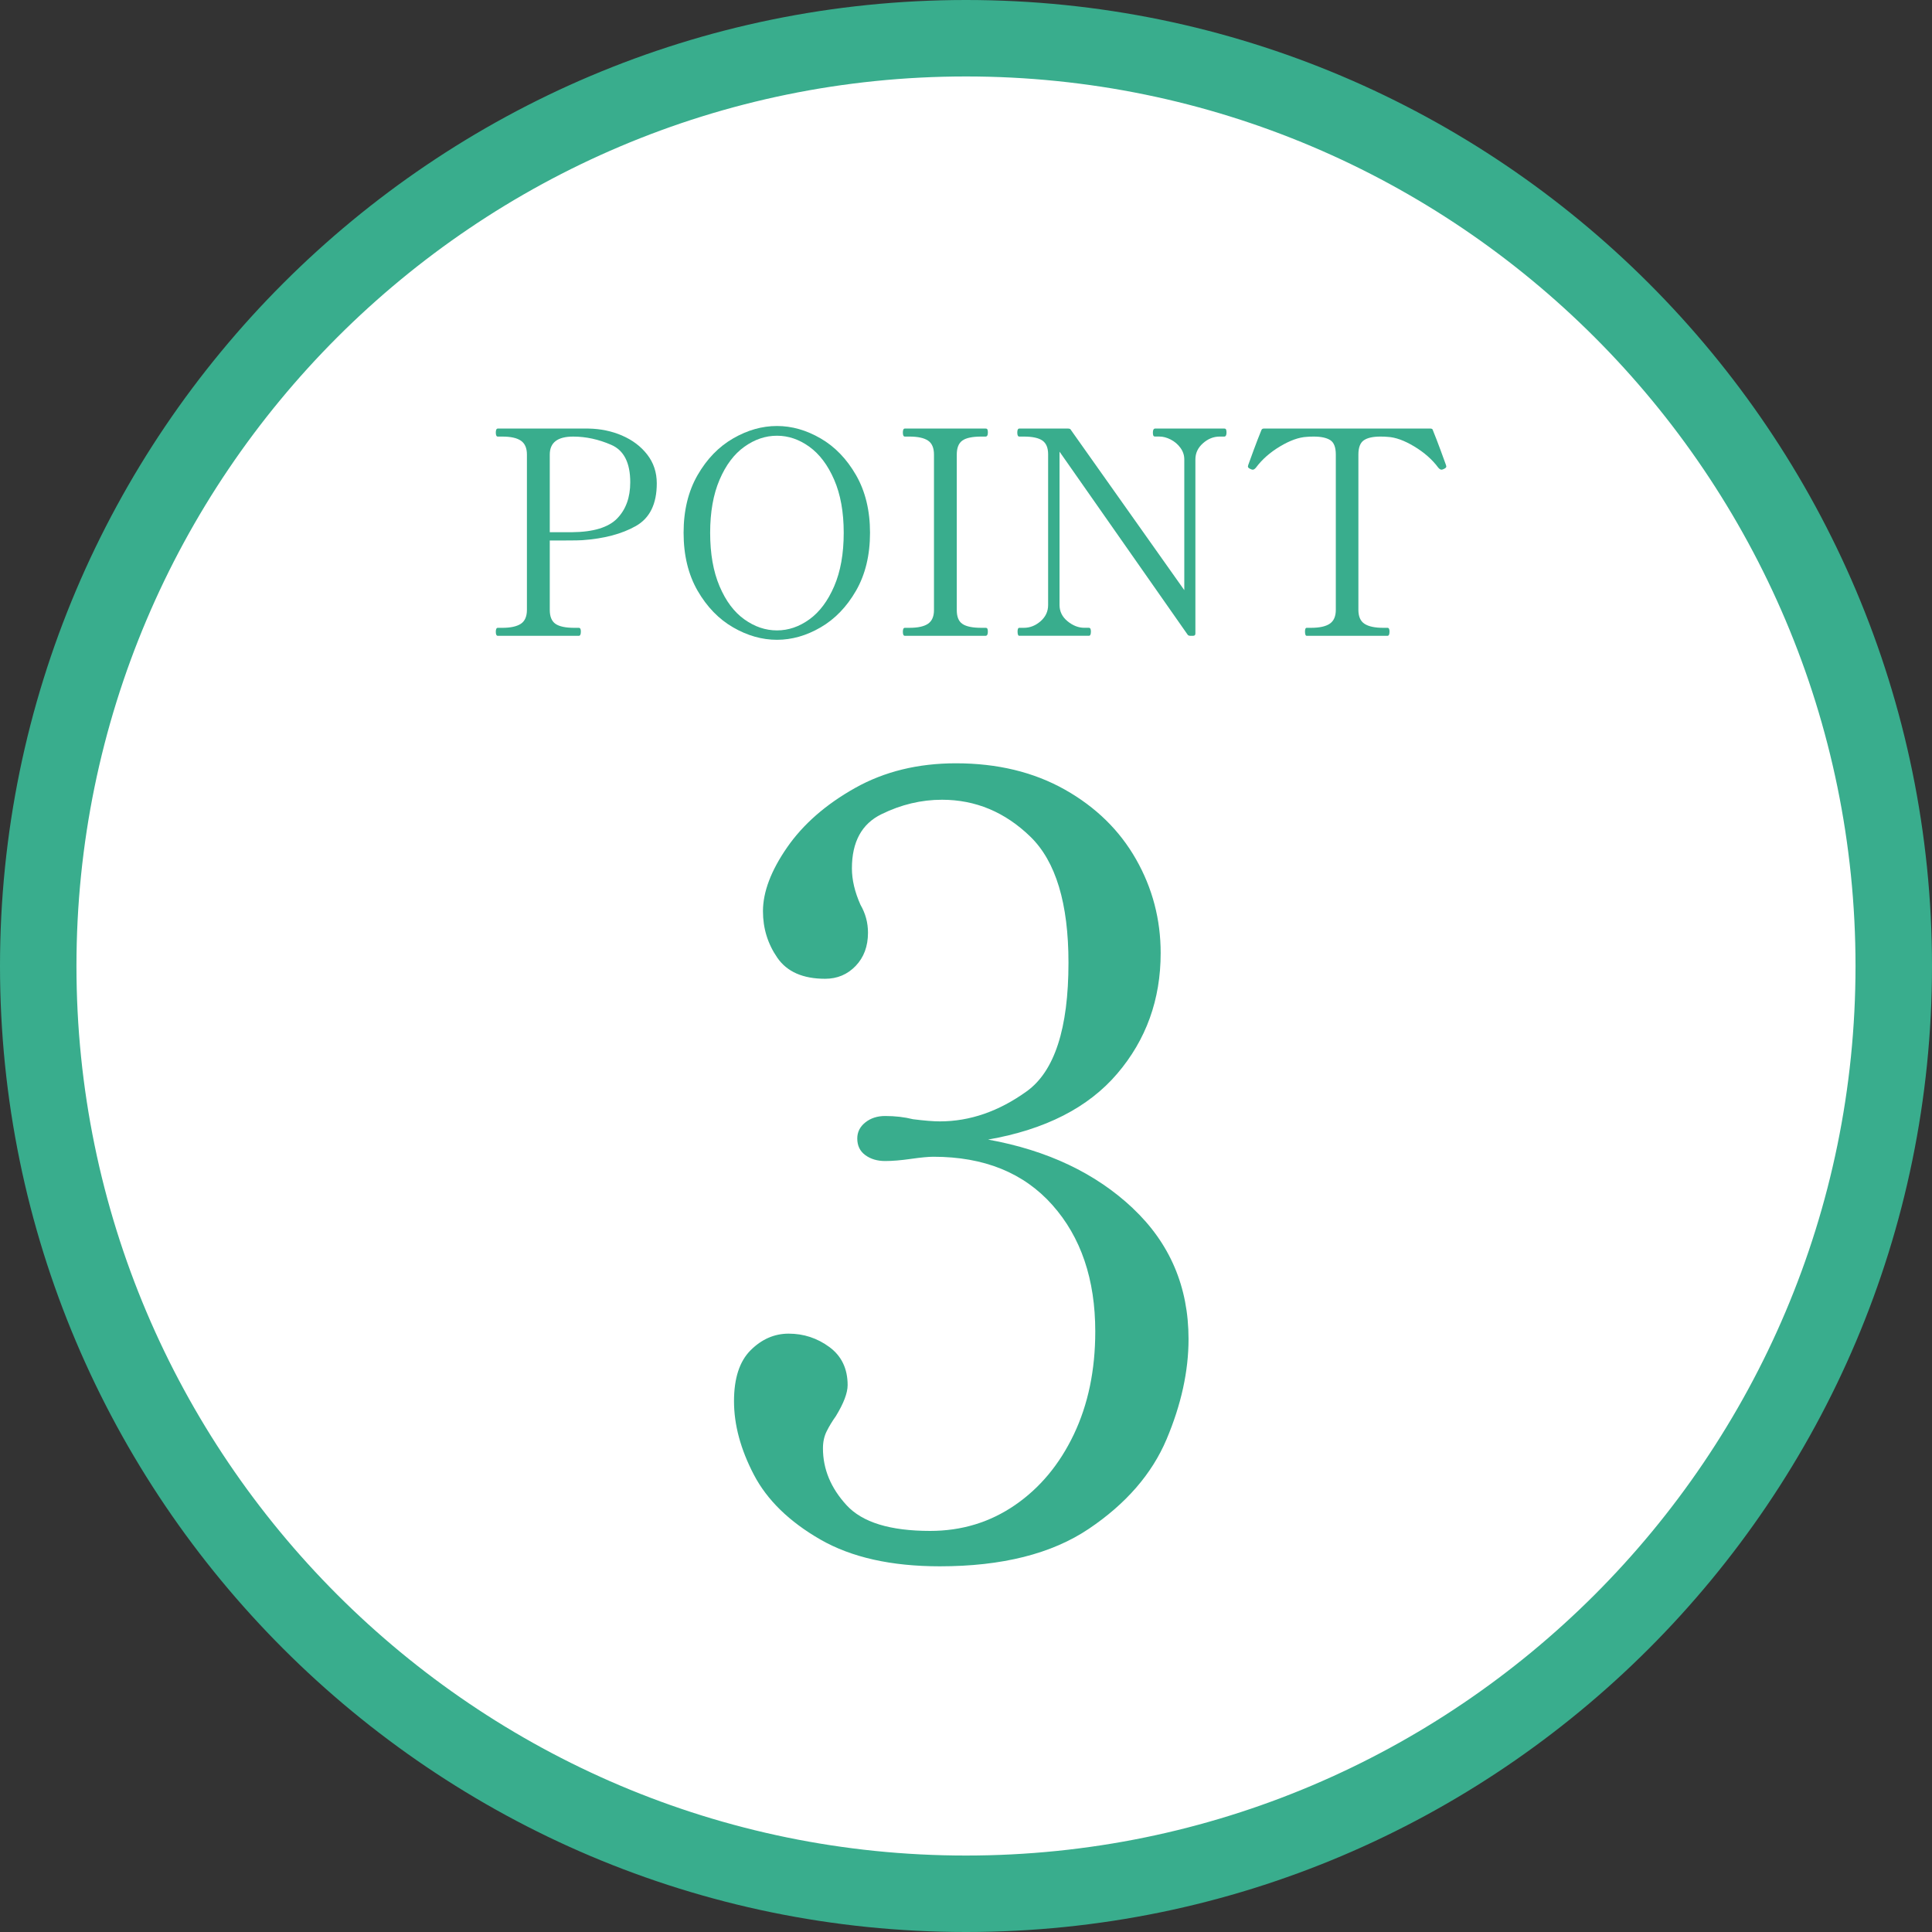 <?xml version="1.0" encoding="UTF-8"?><svg xmlns="http://www.w3.org/2000/svg" viewBox="0 0 75 75"><rect x="0" y="0" width="75" height="75" fill="#333333" stroke="none"/><g id="a"/><g id="b"><g id="c"><g><g><circle cx="37.5" cy="37.5" r="36.016" style="fill:#fff;"/><path d="M37.5,75C16.822,75,0,58.178,0,37.5S16.822,0,37.5,0s37.5,16.822,37.5,37.5-16.823,37.5-37.5,37.5Zm0-72.032C18.458,2.968,2.968,18.459,2.968,37.5s15.49,34.532,34.531,34.532,34.532-15.491,34.532-34.532S56.541,2.968,37.5,2.968Z" style="fill:#39ad8d;"/></g><g><path d="M24.15,16.909c.403,.174,.728,.419,.975,.737,.247,.317,.371,.691,.371,1.119,0,.798-.271,1.35-.814,1.656-.542,.307-1.235,.49-2.077,.549-.096,.007-.306,.011-.632,.011h-.631v2.693c0,.258,.073,.44,.221,.543s.391,.155,.731,.155h.177c.052,0,.078,.048,.078,.144,0,.111-.026,.166-.078,.166h-3.147c-.051,0-.077-.052-.077-.155s.026-.155,.077-.155h.178c.317,0,.556-.052,.715-.155,.158-.103,.238-.285,.238-.543v-6.028c0-.251-.077-.43-.233-.538-.155-.107-.395-.16-.72-.16h-.178c-.051,0-.077-.052-.077-.156,0-.103,.026-.155,.077-.155h3.524c.466,.008,.899,.098,1.302,.271Zm-.194,3.219c.34-.347,.51-.816,.51-1.407,0-.754-.245-1.238-.737-1.452-.491-.214-.985-.321-1.479-.321-.606,0-.908,.232-.908,.698v3.014h.864c.827-.007,1.412-.185,1.751-.532Z" style="fill:#39ad8d;"/><path d="M28.46,24.355c-.557-.321-1.017-.796-1.38-1.424-.361-.628-.543-1.378-.543-2.249,0-.865,.182-1.611,.543-2.239,.362-.628,.822-1.102,1.38-1.424,.557-.322,1.125-.482,1.701-.482,.576,0,1.141,.16,1.695,.482,.555,.321,1.013,.796,1.375,1.424,.361,.628,.543,1.374,.543,2.239,0,.871-.182,1.621-.543,2.249-.362,.628-.82,1.102-1.375,1.424-.554,.322-1.119,.482-1.695,.482-.577,0-1.144-.16-1.701-.482Zm2.958-.31c.395-.284,.717-.713,.964-1.285,.247-.572,.371-1.265,.371-2.077,0-.805-.124-1.492-.371-2.061-.247-.569-.569-.995-.964-1.28s-.814-.427-1.257-.427c-.443,0-.865,.142-1.264,.427s-.72,.711-.963,1.28c-.244,.569-.366,1.256-.366,2.061,0,.813,.122,1.505,.366,2.077,.243,.573,.564,1.001,.963,1.285,.399,.285,.82,.427,1.264,.427,.443,0,.862-.142,1.257-.427Z" style="fill:#39ad8d;"/><path d="M35.126,24.682c-.052,0-.077-.052-.077-.155s.025-.155,.077-.155h.177c.332,0,.575-.054,.727-.161,.151-.107,.227-.283,.227-.526v-6.039c0-.258-.078-.44-.233-.543-.156-.103-.395-.155-.721-.155h-.177c-.052,0-.077-.052-.077-.156,0-.103,.025-.155,.077-.155h3.135c.038,0,.062,.013,.072,.039,.012,.026,.016,.065,.016,.116,0,.104-.029,.156-.089,.156h-.166c-.347,0-.592,.052-.736,.155-.144,.103-.216,.285-.216,.543v6.039c0,.258,.073,.438,.222,.537,.147,.1,.391,.15,.73,.15h.166c.038,0,.062,.013,.072,.039,.012,.026,.016,.065,.016,.116,0,.103-.029,.155-.089,.155h-3.135Z" style="fill:#39ad8d;"/><path d="M39.569,24.682c-.044,0-.067-.056-.067-.166,0-.096,.022-.144,.067-.144h.177c.237,0,.452-.085,.648-.255,.195-.17,.294-.38,.294-.631v-5.851c0-.251-.074-.428-.221-.532-.149-.103-.388-.155-.721-.155h-.177c-.052,0-.078-.052-.078-.156,0-.103,.026-.155,.078-.155h1.895c.059,0,.096,.019,.11,.056l4.4,6.216v-5.075c0-.163-.05-.312-.15-.449-.1-.137-.226-.244-.377-.322-.152-.077-.298-.116-.438-.116h-.166c-.038,0-.061-.013-.072-.039-.011-.026-.016-.064-.016-.116,0-.103,.029-.155,.089-.155h2.681c.037,0,.061,.013,.072,.039,.011,.026,.016,.065,.016,.116,0,.104-.03,.156-.089,.156h-.177c-.237,0-.453,.086-.648,.26-.196,.173-.294,.382-.294,.626v6.759c0,.059-.03,.089-.089,.089h-.111c-.051,0-.088-.018-.11-.056l-4.964-7.092v5.951c0,.251,.103,.462,.31,.631,.207,.17,.424,.255,.653,.255h.178c.051,0,.077,.048,.077,.144,0,.111-.026,.166-.077,.166h-2.703Z" style="fill:#39ad8d;"/><path d="M50.726,24.682c-.044,0-.066-.056-.066-.166,0-.096,.021-.144,.066-.144h.166c.332,0,.577-.054,.731-.161,.156-.107,.233-.286,.233-.537v-6.028c0-.281-.071-.467-.215-.56-.145-.092-.357-.138-.638-.138-.111,0-.203,.003-.277,.011-.302,.015-.648,.139-1.036,.371s-.7,.508-.936,.826c-.044,.052-.085,.077-.122,.077-.022,0-.048-.007-.078-.022-.073-.029-.11-.062-.11-.1l.011-.056c.044-.126,.117-.323,.216-.593,.1-.27,.197-.522,.294-.759,.014-.044,.047-.067,.1-.067h6.46c.059,0,.093,.022,.1,.067,.096,.237,.193,.489,.293,.759,.1,.27,.172,.467,.216,.593l.012,.056c0,.037-.038,.071-.111,.1-.03,.015-.055,.022-.077,.022-.038,0-.078-.026-.123-.077-.236-.318-.548-.593-.936-.826-.387-.233-.733-.357-1.036-.371-.067-.007-.158-.011-.277-.011-.288,0-.502,.048-.642,.144s-.211,.281-.211,.554v6.028c0,.258,.079,.44,.239,.543,.158,.103,.4,.155,.726,.155h.166c.051,0,.077,.048,.077,.144,0,.111-.026,.166-.077,.166h-3.136Z" style="fill:#39ad8d;"/></g><path d="M43.975,46.904c1.442,1.36,2.164,3.053,2.164,5.078,0,1.248-.285,2.546-.853,3.891-.569,1.346-1.575,2.504-3.017,3.475-1.443,.971-3.371,1.456-5.785,1.456-1.887,0-3.434-.347-4.64-1.041s-2.067-1.533-2.581-2.518c-.513-.985-.769-1.935-.769-2.851,0-.888,.214-1.547,.644-1.977,.43-.429,.923-.645,1.477-.645,.584,0,1.11,.173,1.582,.52,.471,.347,.708,.84,.708,1.477,0,.306-.153,.708-.458,1.207-.139,.194-.257,.389-.354,.583-.098,.194-.146,.416-.146,.666,0,.805,.305,1.54,.916,2.206,.61,.666,1.692,.999,3.246,.999,1.22,0,2.316-.333,3.288-.999,.97-.666,1.733-1.581,2.289-2.747,.555-1.165,.832-2.497,.832-3.995,0-2.025-.555-3.663-1.665-4.911-1.11-1.249-2.649-1.873-4.619-1.873-.194,0-.486,.028-.874,.083-.388,.056-.722,.083-.999,.083-.305,0-.561-.076-.77-.229-.208-.152-.312-.368-.312-.645,0-.25,.104-.458,.312-.624,.209-.167,.465-.25,.77-.25,.388,0,.75,.042,1.082,.125,.443,.056,.791,.084,1.041,.084,1.165,0,2.289-.388,3.371-1.166,1.082-.776,1.623-2.441,1.623-4.994,0-2.303-.493-3.933-1.477-4.89-.985-.957-2.129-1.436-3.434-1.436-.805,0-1.588,.187-2.351,.562-.764,.374-1.145,1.075-1.145,2.102,0,.444,.11,.915,.333,1.415,.193,.333,.291,.694,.291,1.082,0,.528-.159,.957-.478,1.29-.32,.333-.715,.499-1.186,.499-.86,0-1.477-.271-1.852-.812s-.561-1.144-.561-1.81c0-.749,.312-1.574,.936-2.476,.624-.901,1.504-1.671,2.642-2.31,1.137-.638,2.441-.957,3.912-.957,1.61,0,3.017,.34,4.225,1.019,1.207,.68,2.128,1.582,2.767,2.705s.957,2.338,.957,3.642c0,1.804-.562,3.365-1.686,4.682-1.124,1.318-2.795,2.171-5.014,2.559,2.302,.416,4.175,1.305,5.618,2.664Z" style="fill:#39ad8d;"/></g></g></g></svg>